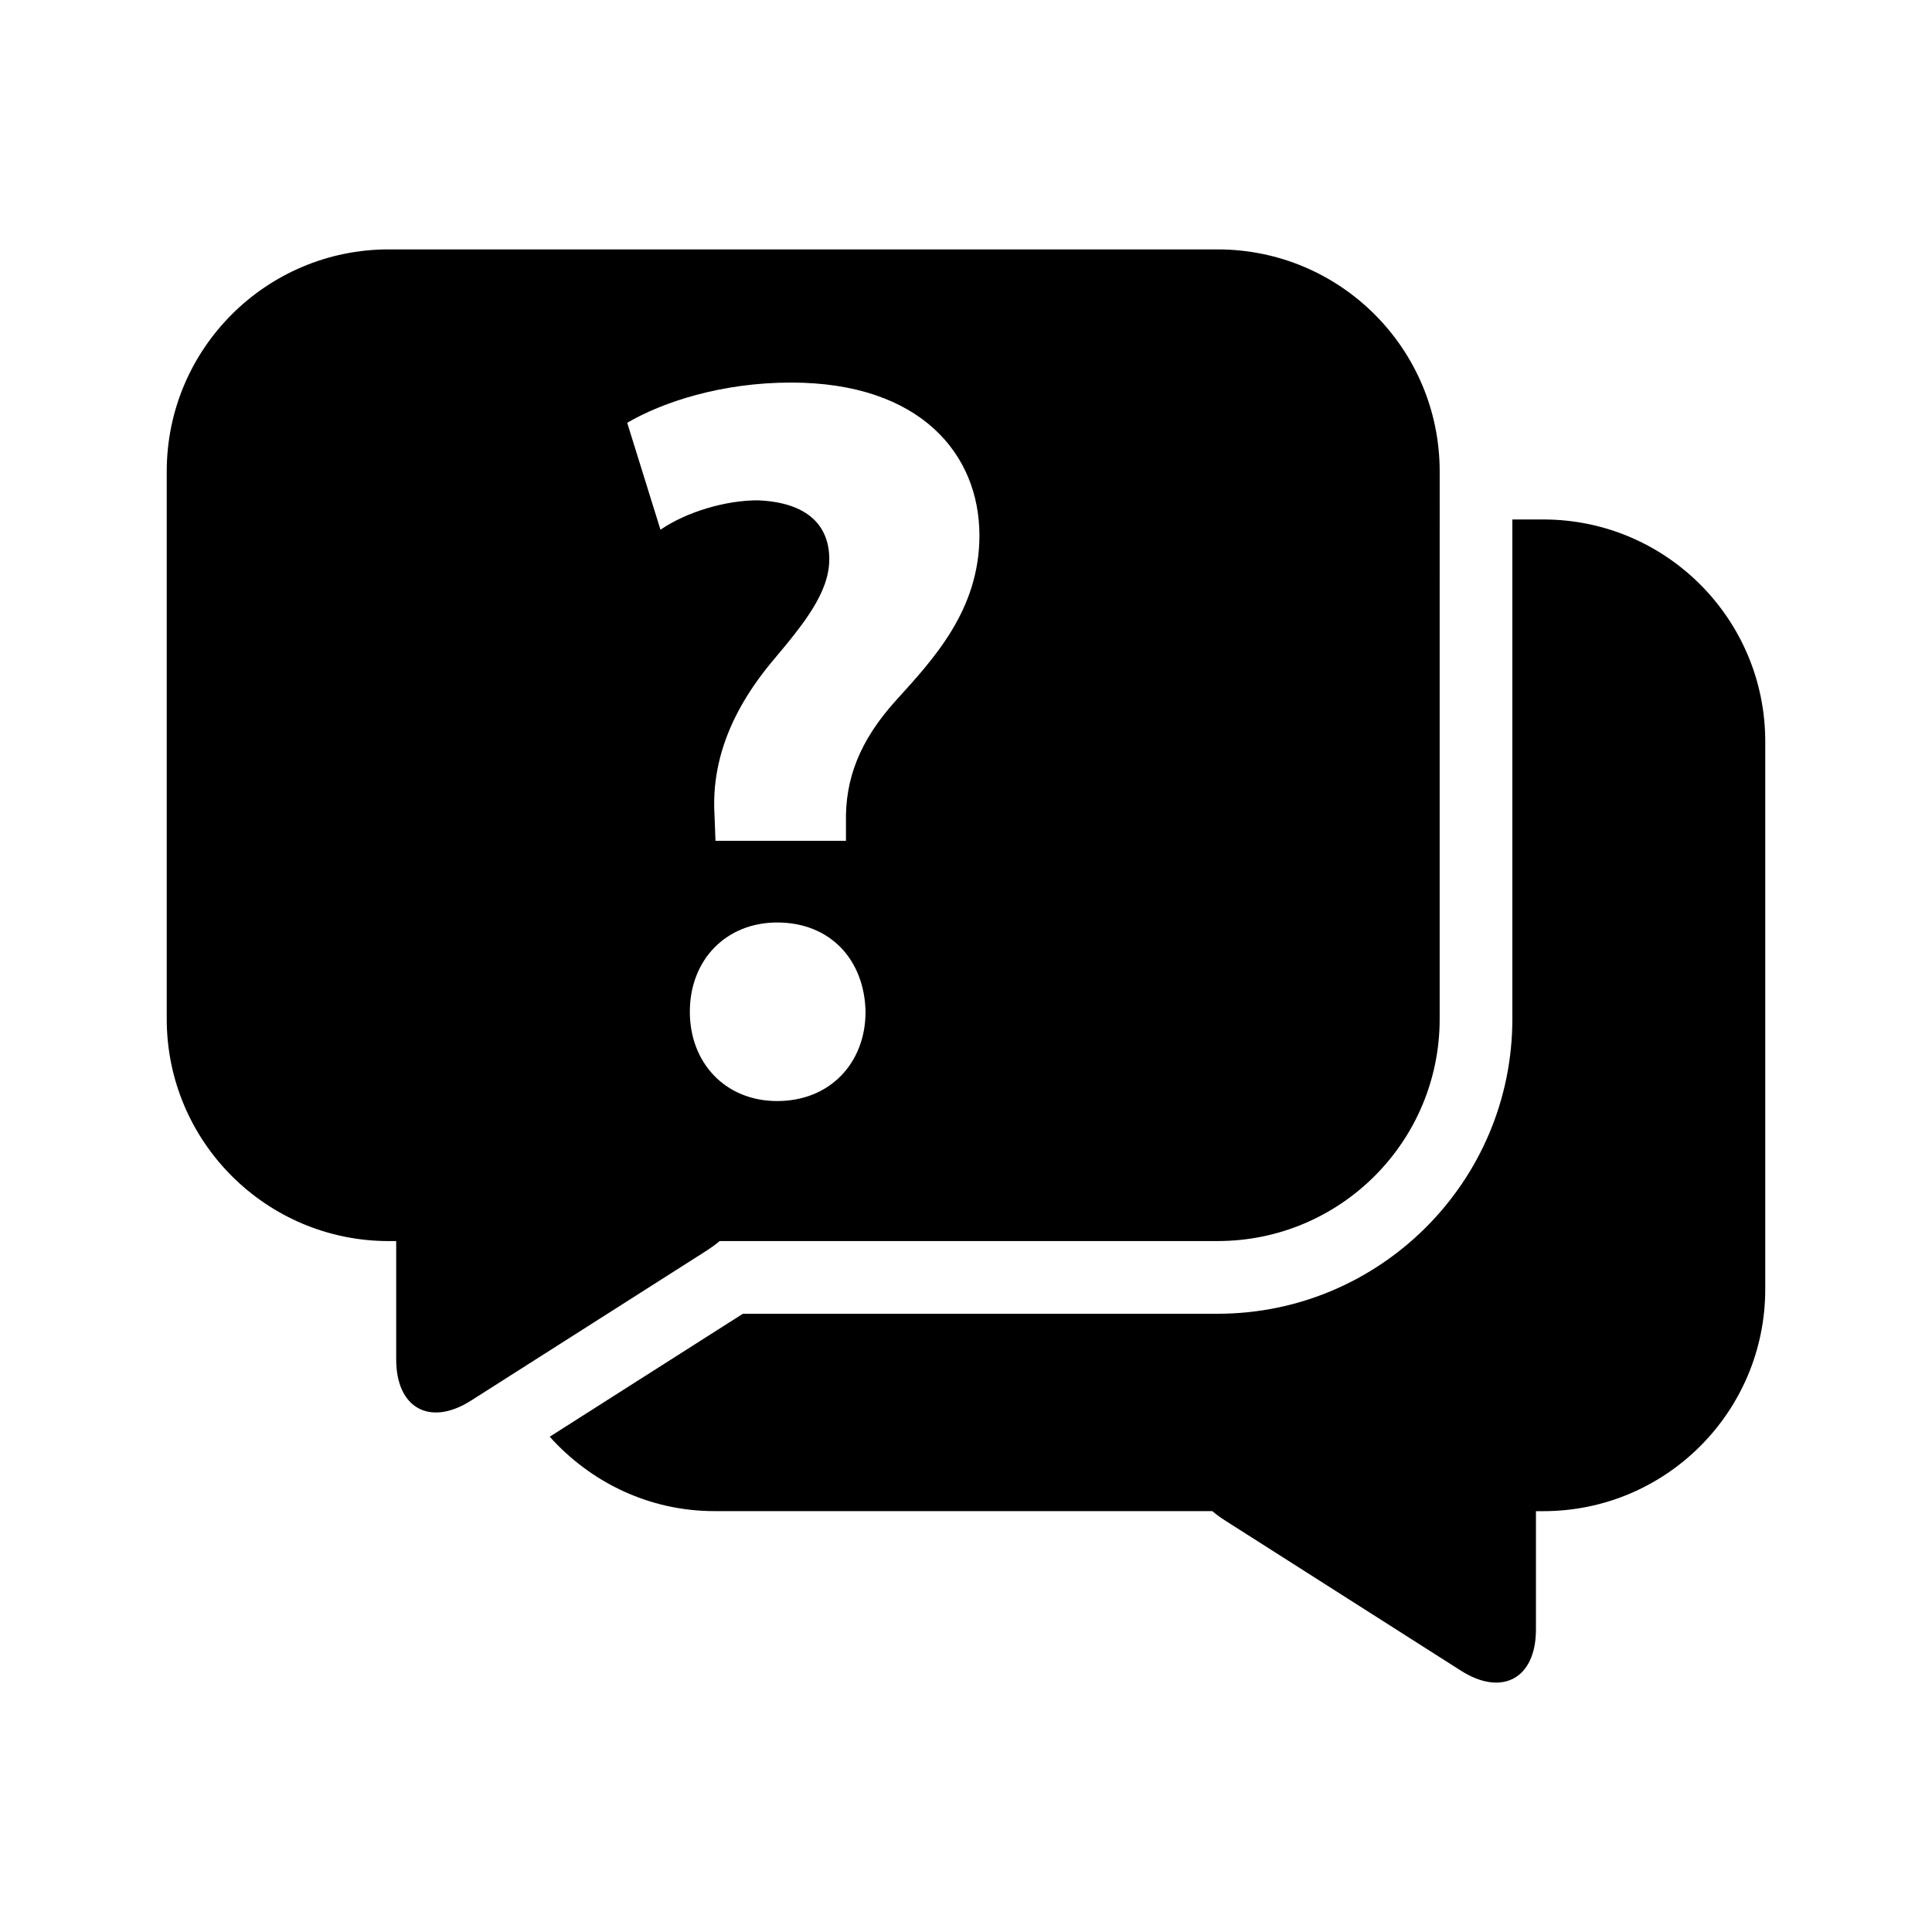 <?xml version="1.0" encoding="UTF-8"?>
<!-- Uploaded to: SVG Repo, www.svgrepo.com, Generator: SVG Repo Mixer Tools -->
<svg fill="#000000" width="800px" height="800px" version="1.1" viewBox="144 144 512 512" xmlns="http://www.w3.org/2000/svg">
 <g>
  <path d="m552.98 281.67h-8.191v132.38c0 43.074-35.035 78.109-78.109 78.109h-125.81l-51.188 32.586c10.781 12.012 26.25 19.719 43.672 19.719h131.92c1.008 0.855 2.188 1.734 3.637 2.641l62.25 39.641c10.922 6.953 19.879 2.047 19.879-10.891v-31.379h1.945c32.496 0 58.824-26.34 58.824-58.836v-145.14c0-32.484-26.336-58.836-58.824-58.836z"/>
  <path d="m466.68 210.09h-219.65c-32.477 0-58.844 26.34-58.844 58.836v145.13c0 32.496 26.371 58.844 58.844 58.844h1.965v31.367c0 12.938 8.957 17.844 19.84 10.902l62.289-39.648c1.422-0.918 2.602-1.793 3.598-2.629h131.96c32.516 0 58.844-26.348 58.844-58.844l0.004-145.12c0-32.492-26.328-58.832-58.844-58.832zm-116.72 225.7c-13.773 0-23.145-10.148-23.145-23.66 0-13.785 9.621-23.66 23.145-23.66 14.055 0 23.145 9.863 23.418 23.66 0 13.512-9.363 23.66-23.418 23.66zm31.469-106.16c-9.621 10.672-13.523 20.809-13.238 32.516v4.676h-34.582l-0.25-6.75c-0.805-13.27 3.617-26.781 15.316-40.828 8.324-9.875 15.094-18.207 15.094-27.043 0-9.109-5.965-15.094-18.992-15.609-8.586 0-18.973 3.125-25.746 7.789l-8.816-28.336c9.352-5.473 24.938-10.66 43.418-10.66 34.301 0 49.926 18.973 49.926 40.535-0.004 19.801-12.227 32.789-22.129 43.711z"/>
 </g>
</svg>